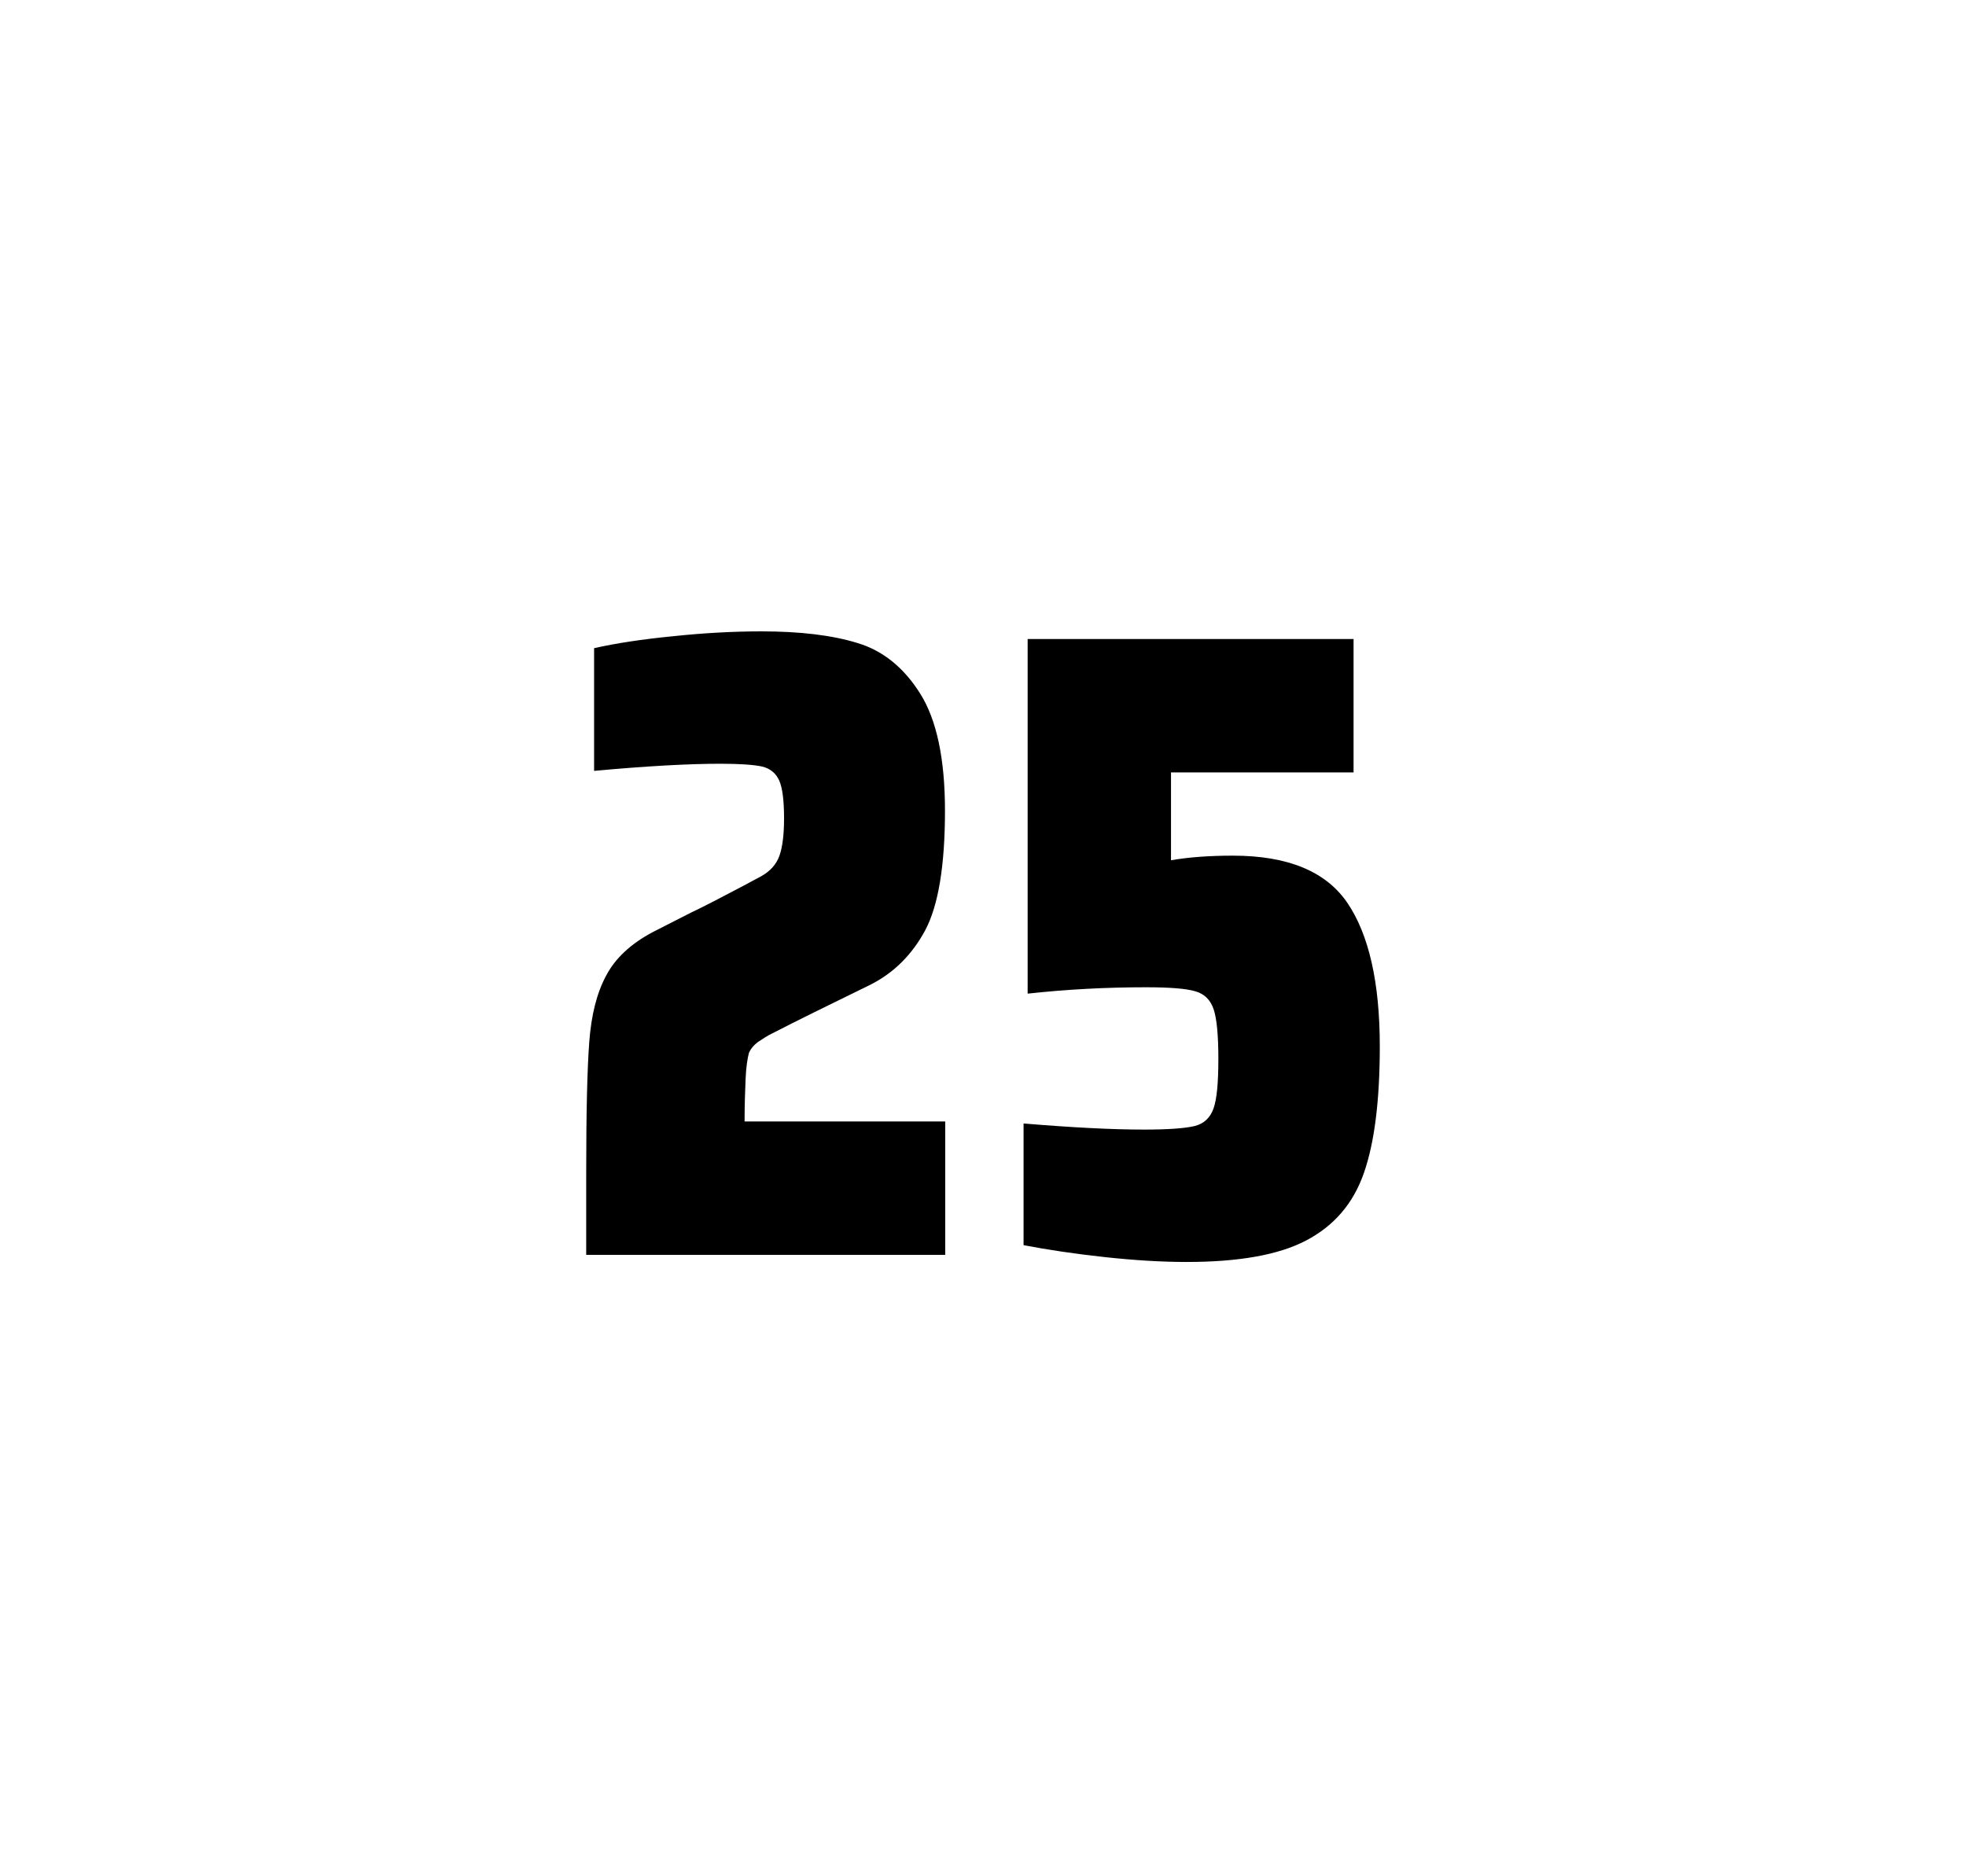 <?xml version="1.0" encoding="utf-8"?>
<svg version="1.1" id="wrapper" x="0px" y="0px" viewBox="0 0 772.1 737" style="enable-background:new 0 0 772.1 737;" xmlns="http://www.w3.org/2000/svg">
  <style type="text/css">
	.st0{fill:none;}
</style>
  <path id="frame" class="st0" d="M 1.5 0 L 770.5 0 C 771.3 0 772 0.7 772 1.5 L 772 735.4 C 772 736.2 771.3 736.9 770.5 736.9 L 1.5 736.9 C 0.7 736.9 0 736.2 0 735.4 L 0 1.5 C 0 0.7 0.7 0 1.5 0 Z"/>
  <g id="numbers"><path id="two" d="M 292.817 423.8 C 292.617 428.4 292.417 433.9 292.417 440.5 L 371.217 440.5 L 371.217 492.9 L 230.217 492.9 L 230.217 460.5 C 230.217 437.1 230.617 420 231.417 409.3 C 232.217 398.6 234.417 389.9 238.117 383.1 C 241.717 376.3 247.817 370.7 256.217 366.2 L 271.317 358.5 C 276.217 356.2 283.117 352.6 292.017 347.9 C 292.917 347.4 295.217 346.2 298.917 344.2 C 302.517 342.2 304.917 339.5 306.117 336.1 C 307.317 332.7 307.917 327.8 307.917 321.5 C 307.917 314.5 307.317 309.5 306.017 306.6 C 304.717 303.7 302.517 301.9 299.317 301.1 C 296.117 300.4 290.717 300 282.917 300 C 270.517 300 253.917 300.9 233.317 302.8 L 233.317 254.6 C 241.717 252.7 252.117 251.1 264.417 249.9 C 276.717 248.6 288.317 248 299.017 248 C 314.217 248 326.817 249.5 336.817 252.6 C 346.817 255.6 355.017 262.3 361.417 272.5 C 367.817 282.7 371.117 298 371.117 318.4 C 371.117 340 368.517 355.6 363.417 365.3 C 358.217 375 351.017 382.2 341.617 386.9 C 325.217 394.9 312.417 401.2 303.317 405.9 C 301.417 406.8 299.617 408 297.817 409.2 C 296.017 410.5 294.817 412 294.117 413.6 C 293.517 415.9 293.017 419.2 292.817 423.8 Z"/><path id="five" d="M 449.283 443.7 C 458.883 443.7 465.483 443.2 469.183 442.3 C 472.783 441.4 475.283 439.1 476.583 435.4 C 477.883 431.8 478.483 425.3 478.483 415.9 C 478.483 406.8 477.883 400.3 476.683 396.6 C 475.483 392.9 473.083 390.4 469.483 389.4 C 465.883 388.3 459.383 387.8 449.983 387.8 C 434.483 387.8 419.083 388.6 403.583 390.3 L 403.583 251 L 531.583 251 L 531.583 303.4 L 459.883 303.4 L 459.883 337.9 C 466.883 336.7 474.983 336.1 484.183 336.1 C 505.783 336.1 520.783 342.3 529.183 354.7 C 537.583 367.1 541.883 385.9 541.883 411 C 541.883 432.3 539.783 449 535.583 460.9 C 531.383 472.9 523.783 481.6 512.883 487.3 C 501.983 493 486.283 495.7 465.983 495.7 C 456.583 495.7 445.983 495.1 433.983 493.8 C 421.983 492.5 411.383 490.9 401.983 489.1 L 401.983 441.3 C 421.083 442.9 436.883 443.7 449.283 443.7 Z"/></g>
</svg>